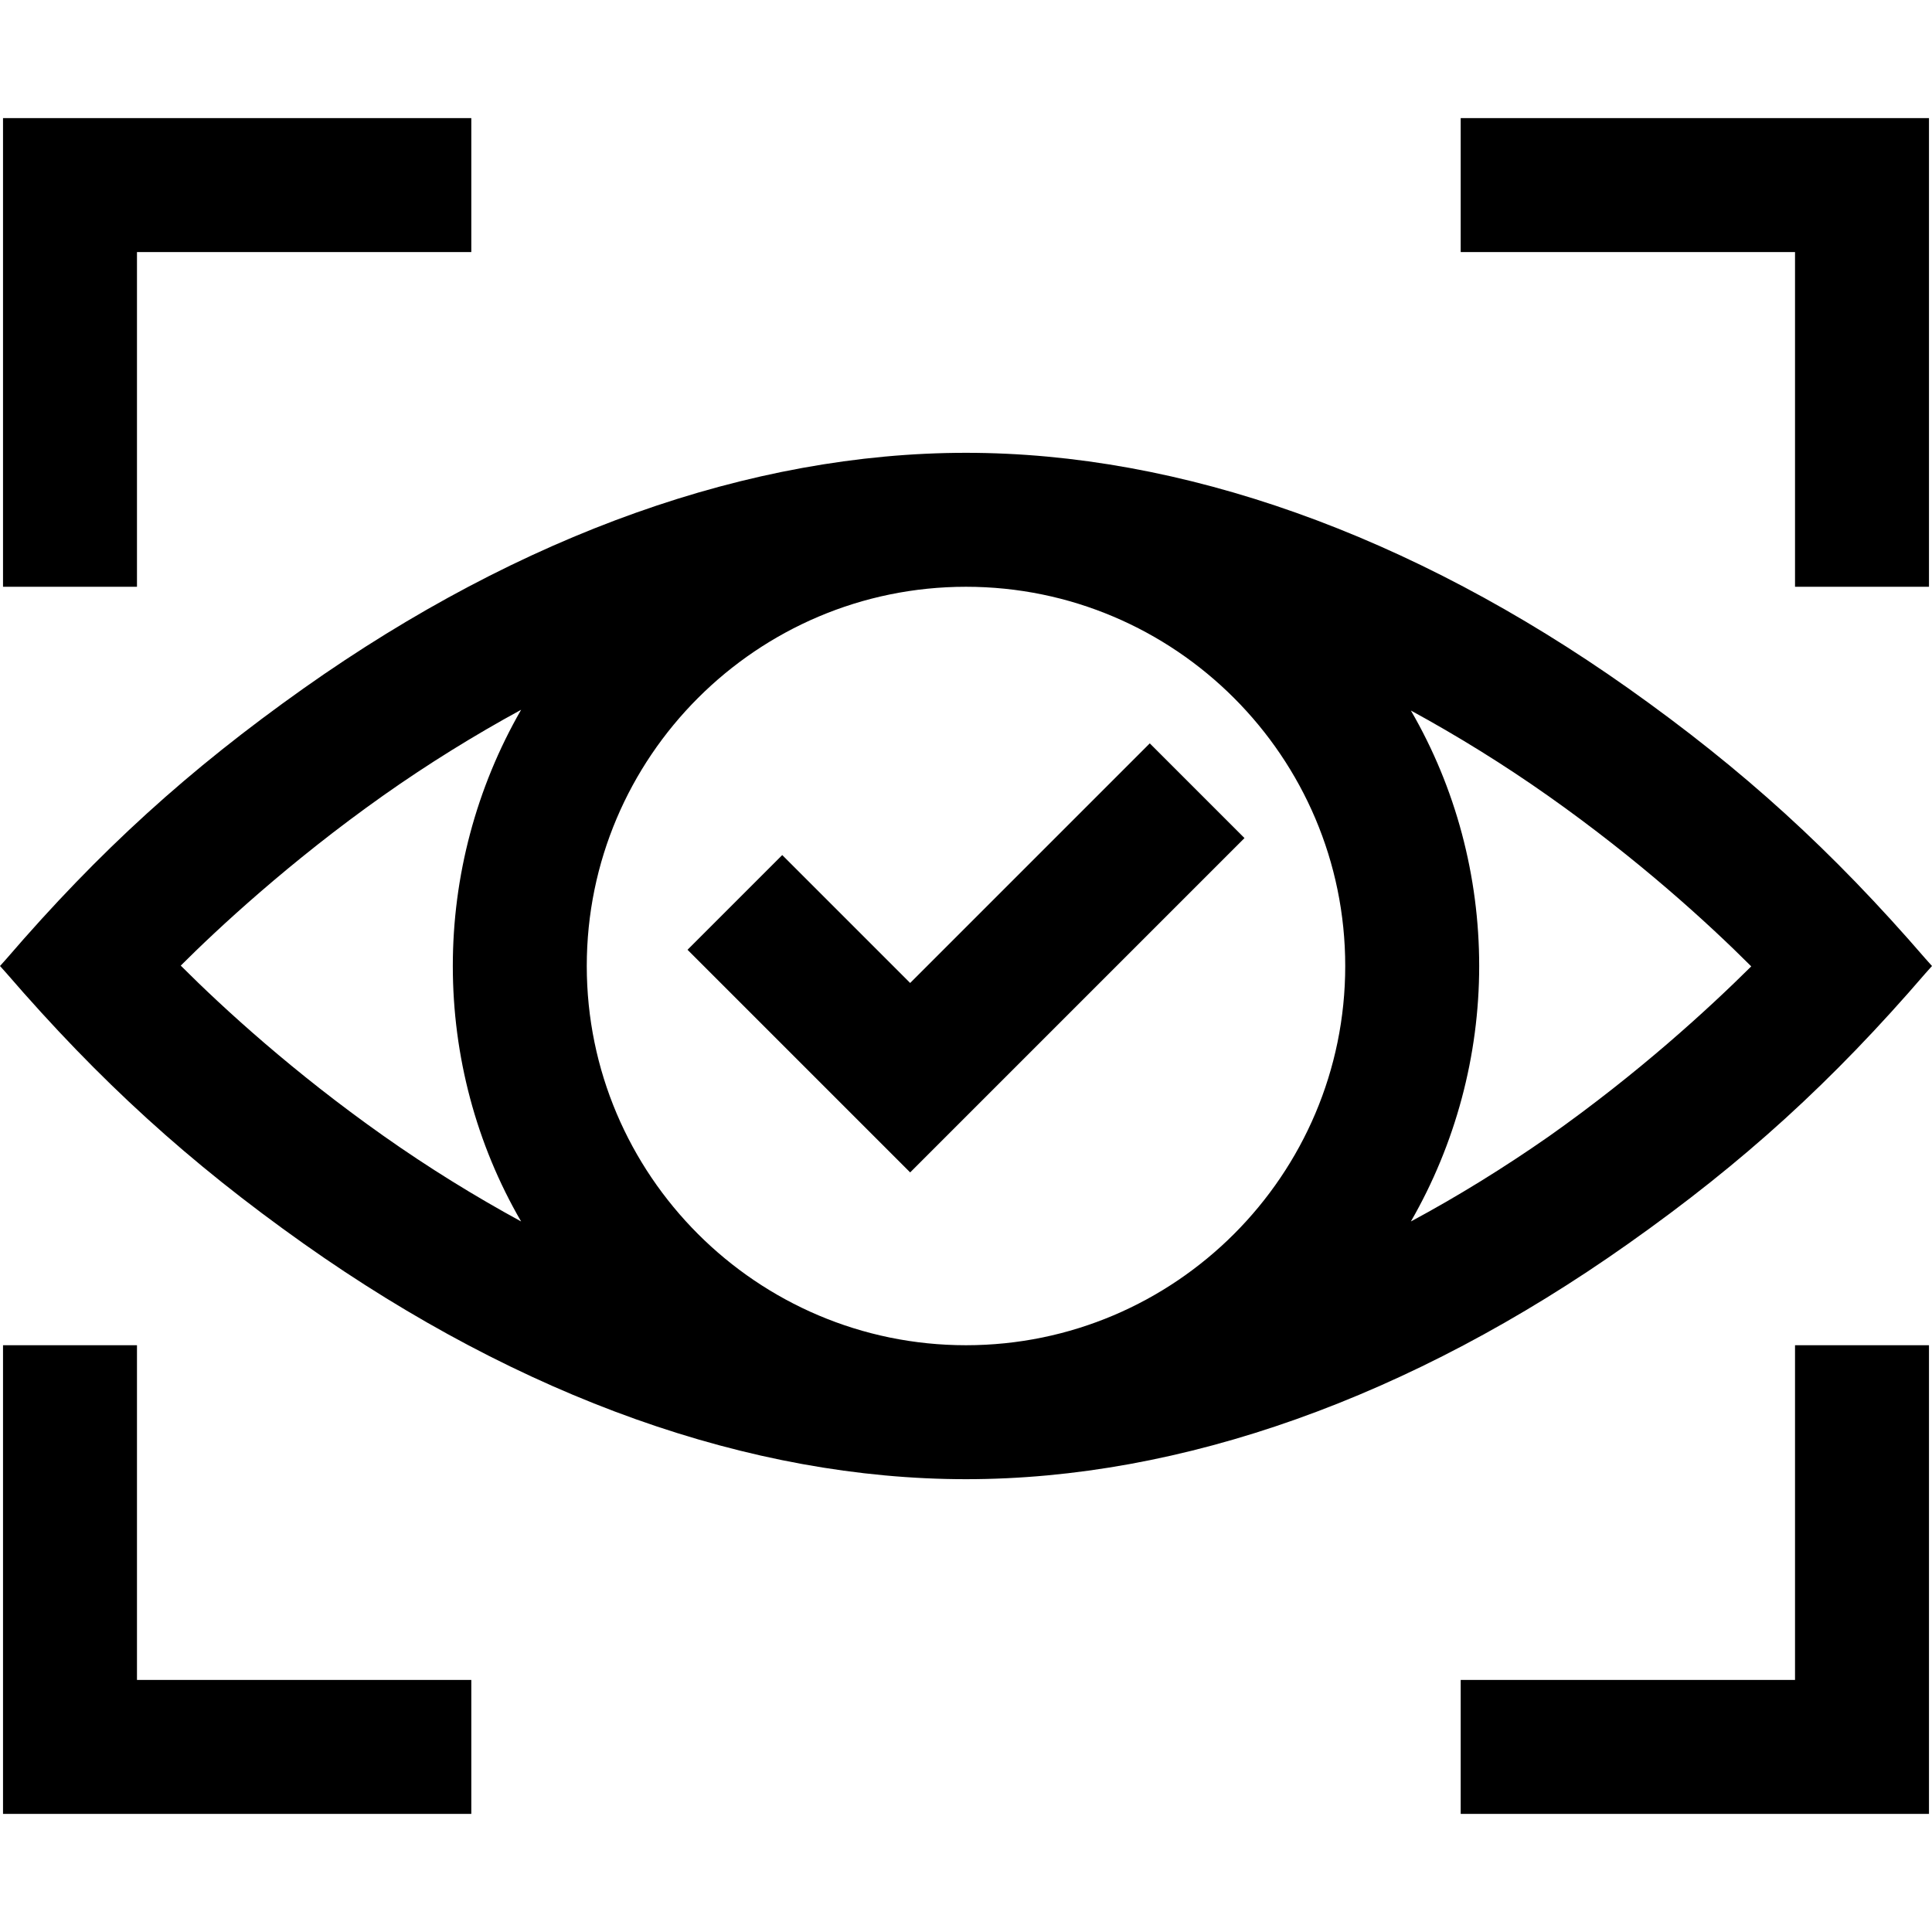 <?xml version="1.0" encoding="UTF-8"?> <svg xmlns="http://www.w3.org/2000/svg" xmlns:xlink="http://www.w3.org/1999/xlink" version="1.1" id="Ebene_1" x="0px" y="0px" viewBox="0 0 512 512" style="enable-background:new 0 0 512 512;" xml:space="preserve"> <g> <polygon points="329.8,222.1 304.7,197 241.2,260.5 207.3,226.6 182.2,251.7 241.2,310.7 "></polygon> <path d="M510.3,257.9l1.7-1.9l-1.7-1.9c-24.7-28.6-48.3-50.1-78.8-71.7C373.8,141.6,313.1,120,256,120 c-57.1,0-117.8,21.6-175.5,62.4c-30.5,21.6-54.1,43-78.8,71.7L0,256l1.7,1.9c24.7,28.6,48.3,50.1,78.8,71.7 C138.2,370.4,198.9,392,256,392c57.1,0,117.8-21.6,175.5-62.4C462.1,308,485.6,286.6,510.3,257.9z M120,256 c0,23.8,6.2,47.2,18.1,67.7c-12.3-6.7-24.6-14.3-36.5-22.7c-23.8-16.8-42.2-33.6-53.7-45.1c9.6-9.6,28.8-27.5,53.7-45.1 c11.9-8.4,24.2-16,36.5-22.7C126.2,208.8,120,232.2,120,256z M256,155.5c55.4,0,100.5,45.1,100.5,100.5 c0,55.4-45.1,100.5-100.5,100.5c-55.4,0-100.5-45.1-100.5-100.5C155.5,200.6,200.6,155.5,256,155.5z M373.9,323.7 c11.8-20.5,18.1-43.9,18.1-67.7c0-23.8-6.2-47.2-18.1-67.7c12.3,6.7,24.6,14.3,36.5,22.7c23.8,16.8,42.2,33.6,53.7,45.1 c-11.5,11.4-29.9,28.3-53.7,45.1C398.5,309.5,386.2,317.1,373.9,323.7z"></path> <polygon points="36.3,66.8 124.9,66.8 124.9,31.3 0.8,31.3 0.8,155.5 36.3,155.5 "></polygon> <polygon points="475.7,155.5 511.2,155.5 511.2,31.3 387.1,31.3 387.1,66.8 475.7,66.8 "></polygon> <polygon points="36.3,356.5 0.8,356.5 0.8,480.7 124.9,480.7 124.9,445.2 36.3,445.2 "></polygon> <polygon points="475.7,445.2 387.1,445.2 387.1,480.7 511.2,480.7 511.2,356.5 475.7,356.5 "></polygon> </g> </svg> 